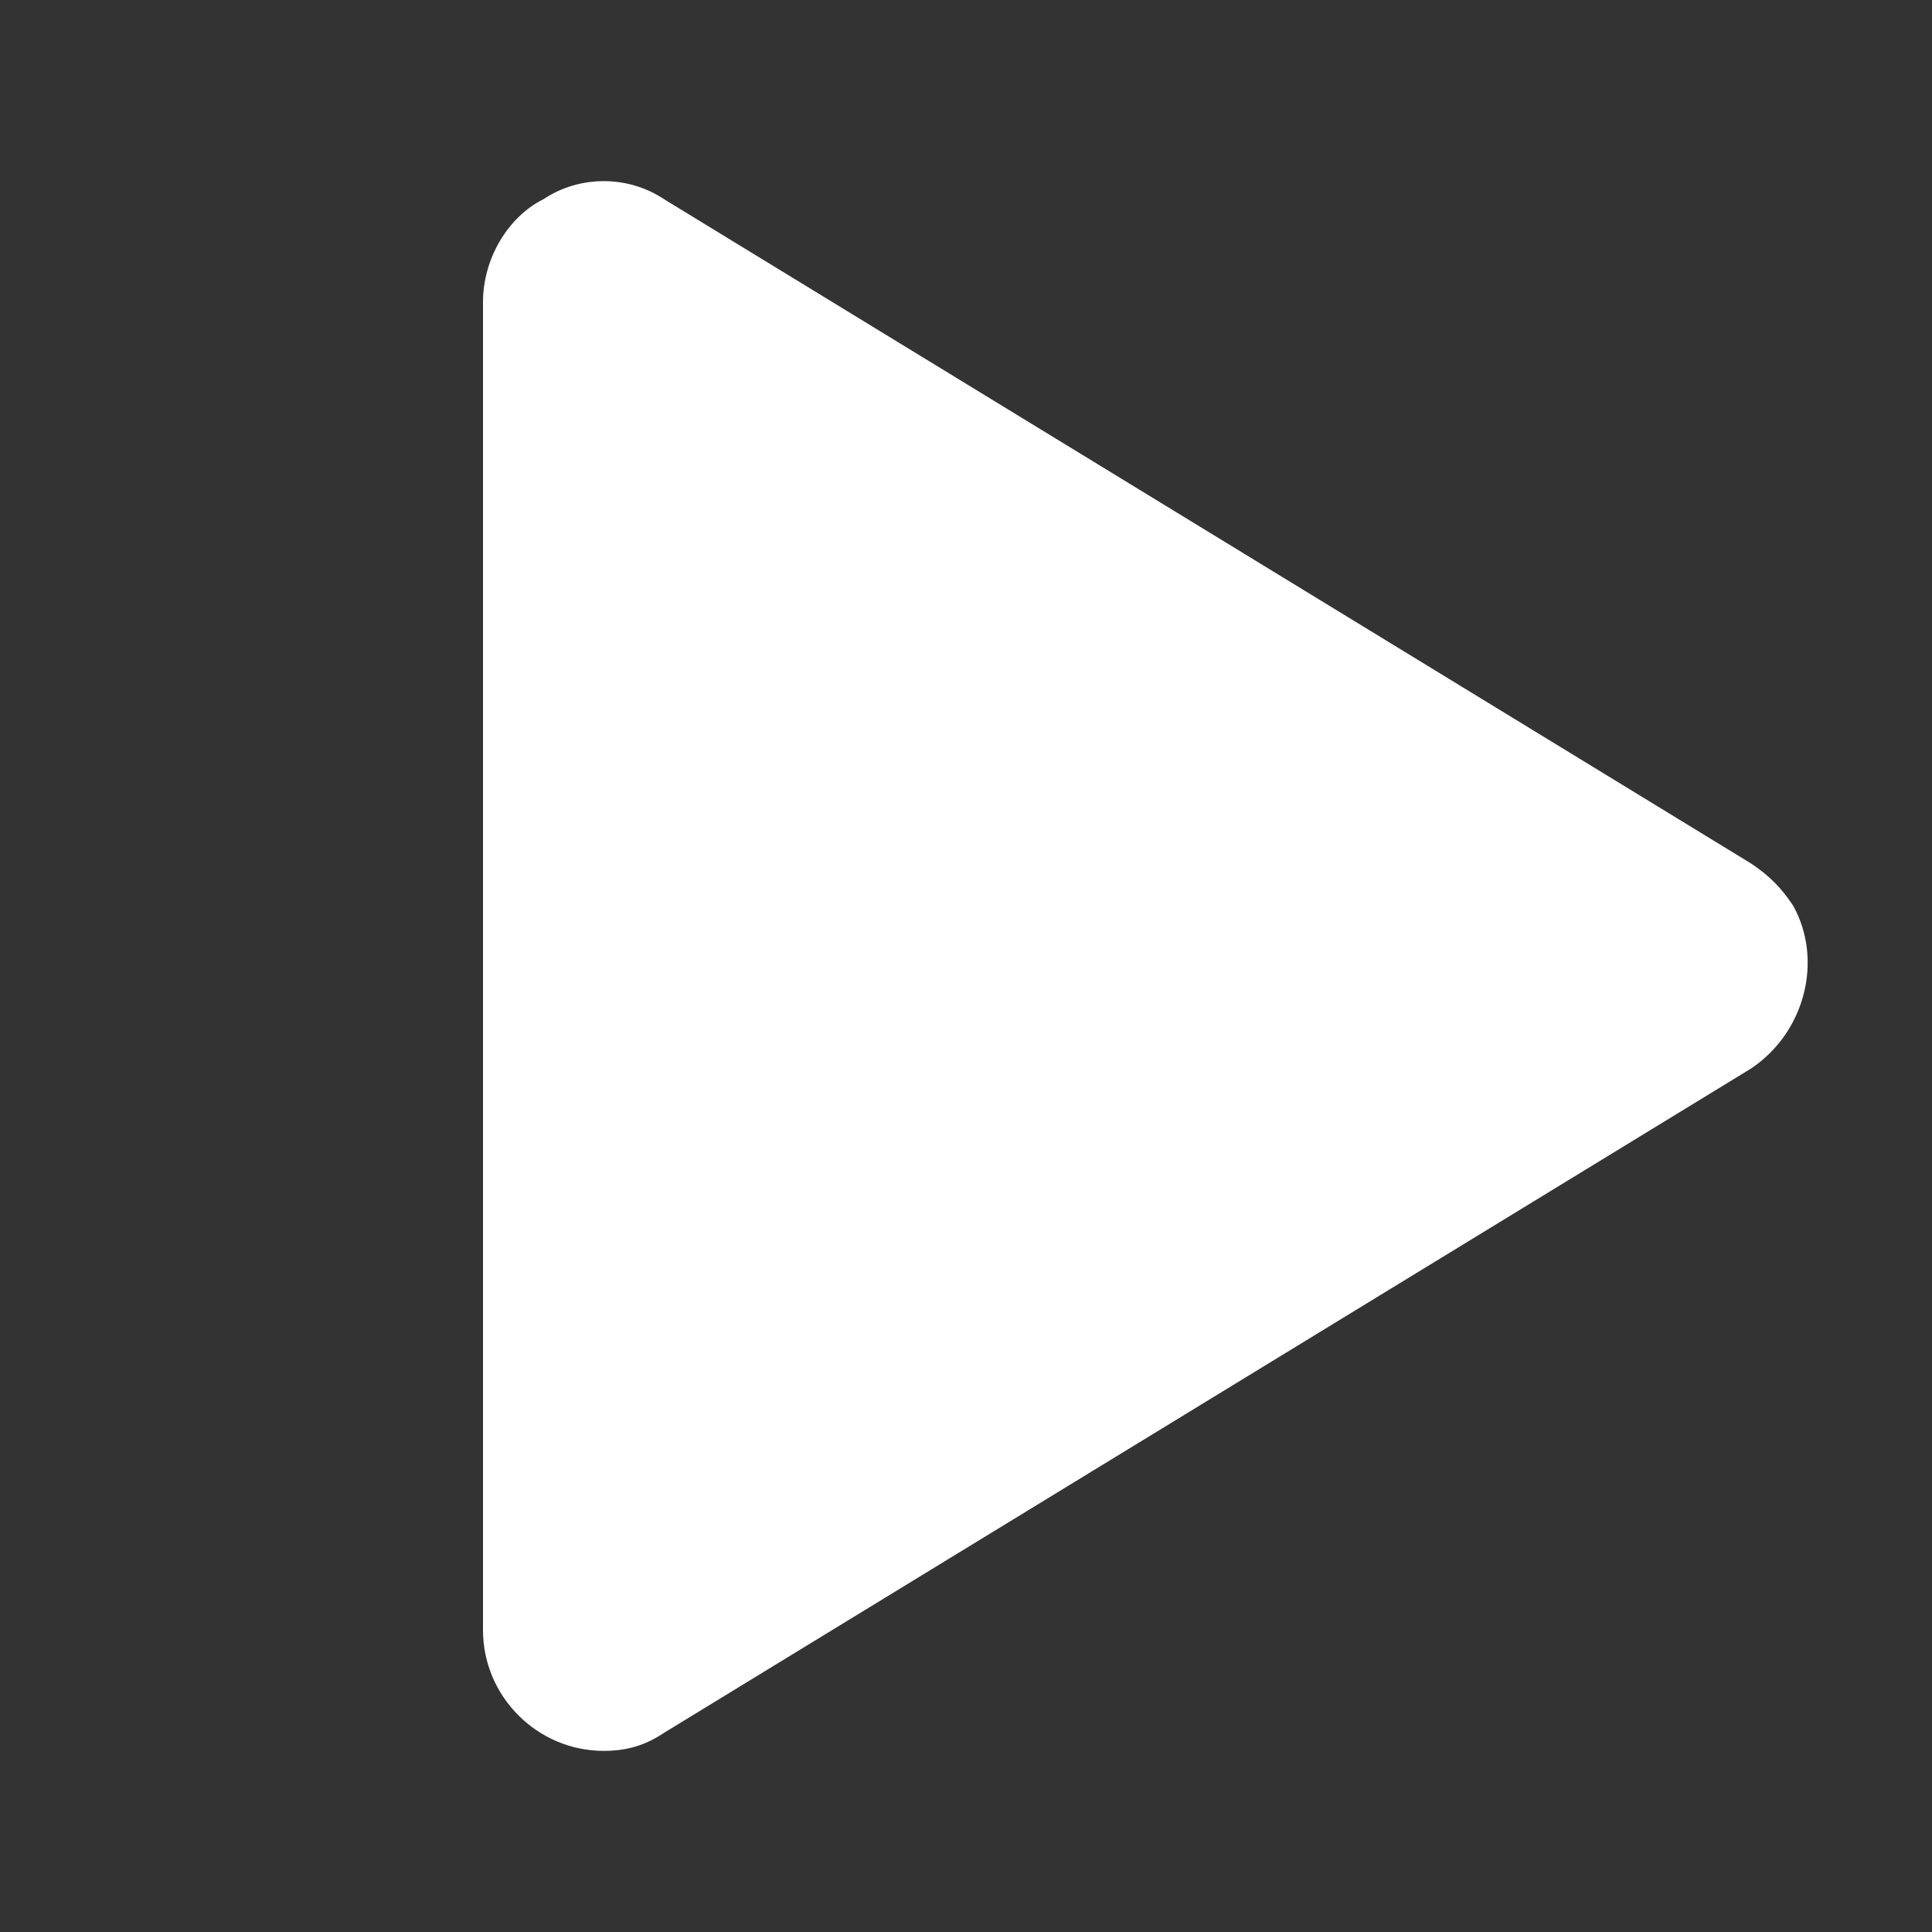<?xml version="1.0" encoding="utf-8"?>
<!-- Generator: Adobe Illustrator 24.3.0, SVG Export Plug-In . SVG Version: 6.00 Build 0)  -->
<svg version="1.1" id="Layer_1" xmlns="http://www.w3.org/2000/svg" xmlns:xlink="http://www.w3.org/1999/xlink" x="0px" y="0px"
	 viewBox="0 0 32 32" style="enable-background:new 0 0 32 32;" xml:space="preserve">
<rect x="0" y="0" width="32" height="32" fill="#333333" stroke="none"/>
<style type="text/css">
	.st0{fill:#FFFFFF;}
</style>
<path class="st0" d="M29,14.3l-18-11c-0.6-0.4-1.4-0.4-2,0C8.4,3.6,8,4.3,8,5v22c0,1.1,0.9,2,2,2c0.4,0,0.7-0.1,1-0.3l18-11
	c0.9-0.6,1.2-1.8,0.7-2.7C29.5,14.7,29.3,14.5,29,14.3L29,14.3z"/>
</svg>
